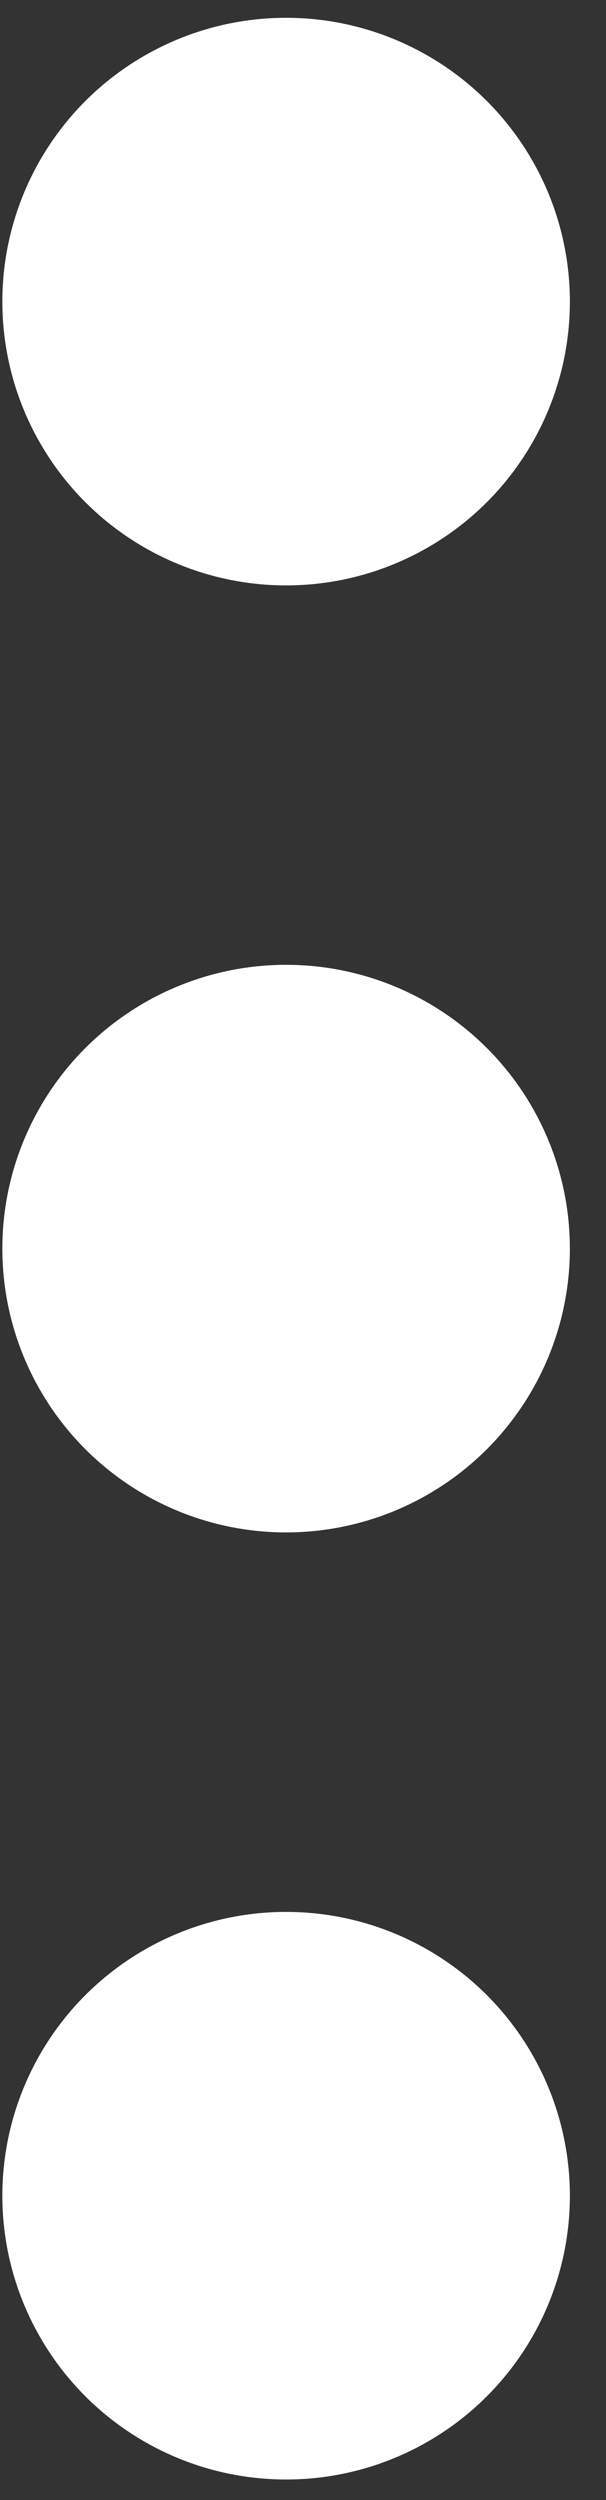 <svg width="8" height="33" viewBox="0 0 8 33" fill="none" xmlns="http://www.w3.org/2000/svg">
<rect x="0" y="0" width="8" height="33" fill="#333333" stroke="none"/>
<circle cx="3.777" cy="16.481" r="3.746" fill="white"/>
<circle cx="3.777" cy="3.981" r="3.746" fill="white"/>
<circle cx="3.777" cy="28.982" r="3.746" fill="white"/>
</svg>
